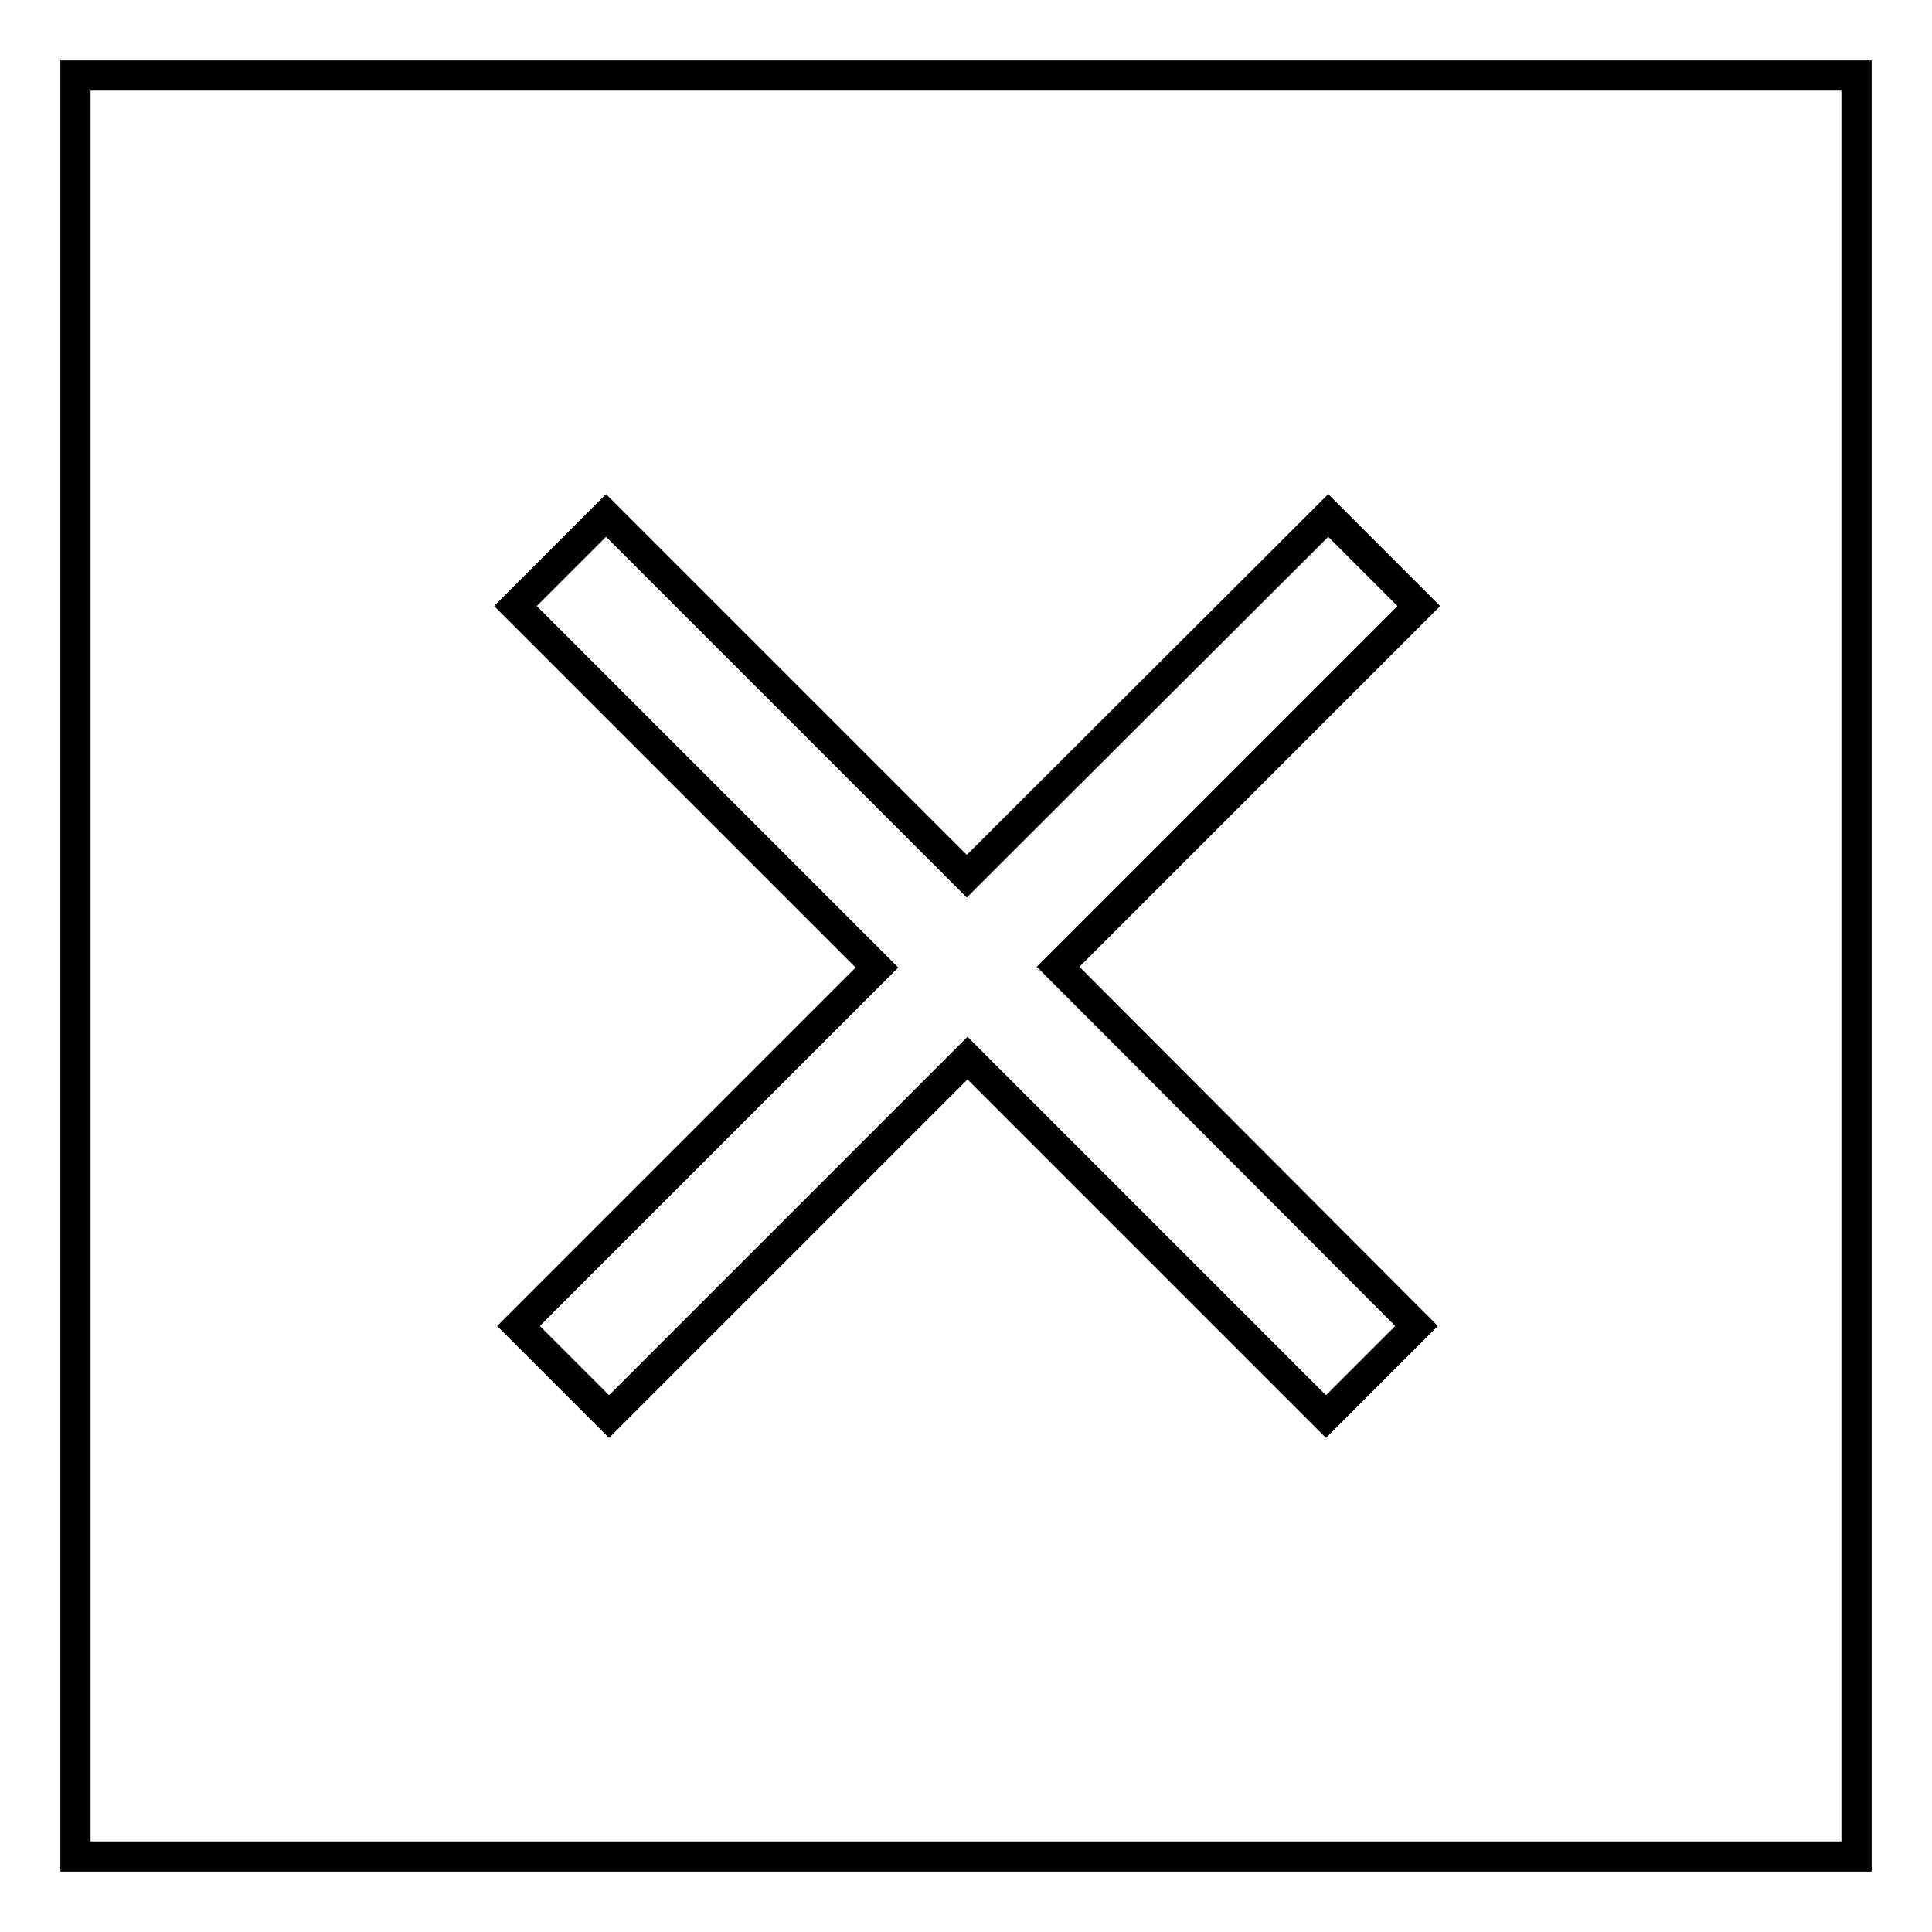 <?xml version="1.0" encoding="utf-8"?>
<!-- Svg Vector Icons : http://www.onlinewebfonts.com/icon -->
<!DOCTYPE svg PUBLIC "-//W3C//DTD SVG 1.1//EN" "http://www.w3.org/Graphics/SVG/1.1/DTD/svg11.dtd">
<svg version="1.1" xmlns="http://www.w3.org/2000/svg" xmlns:xlink="http://www.w3.org/1999/xlink" x="0px" y="0px" viewBox="0 0 256 256" enable-background="new 0 0 256 256" xml:space="preserve">
<g> <path stroke-width="4" fill-opacity="0" stroke="#000000"  d="M10,10v236h236V10H10z M187.7,175.7l-12,12l-47.5-47.5l-47.5,47.5l-12-12l47.5-47.5L68.3,80.3l12-12 l47.8,47.8L176,68.3l12,12l-47.8,47.8L187.7,175.7z"/></g>
</svg>